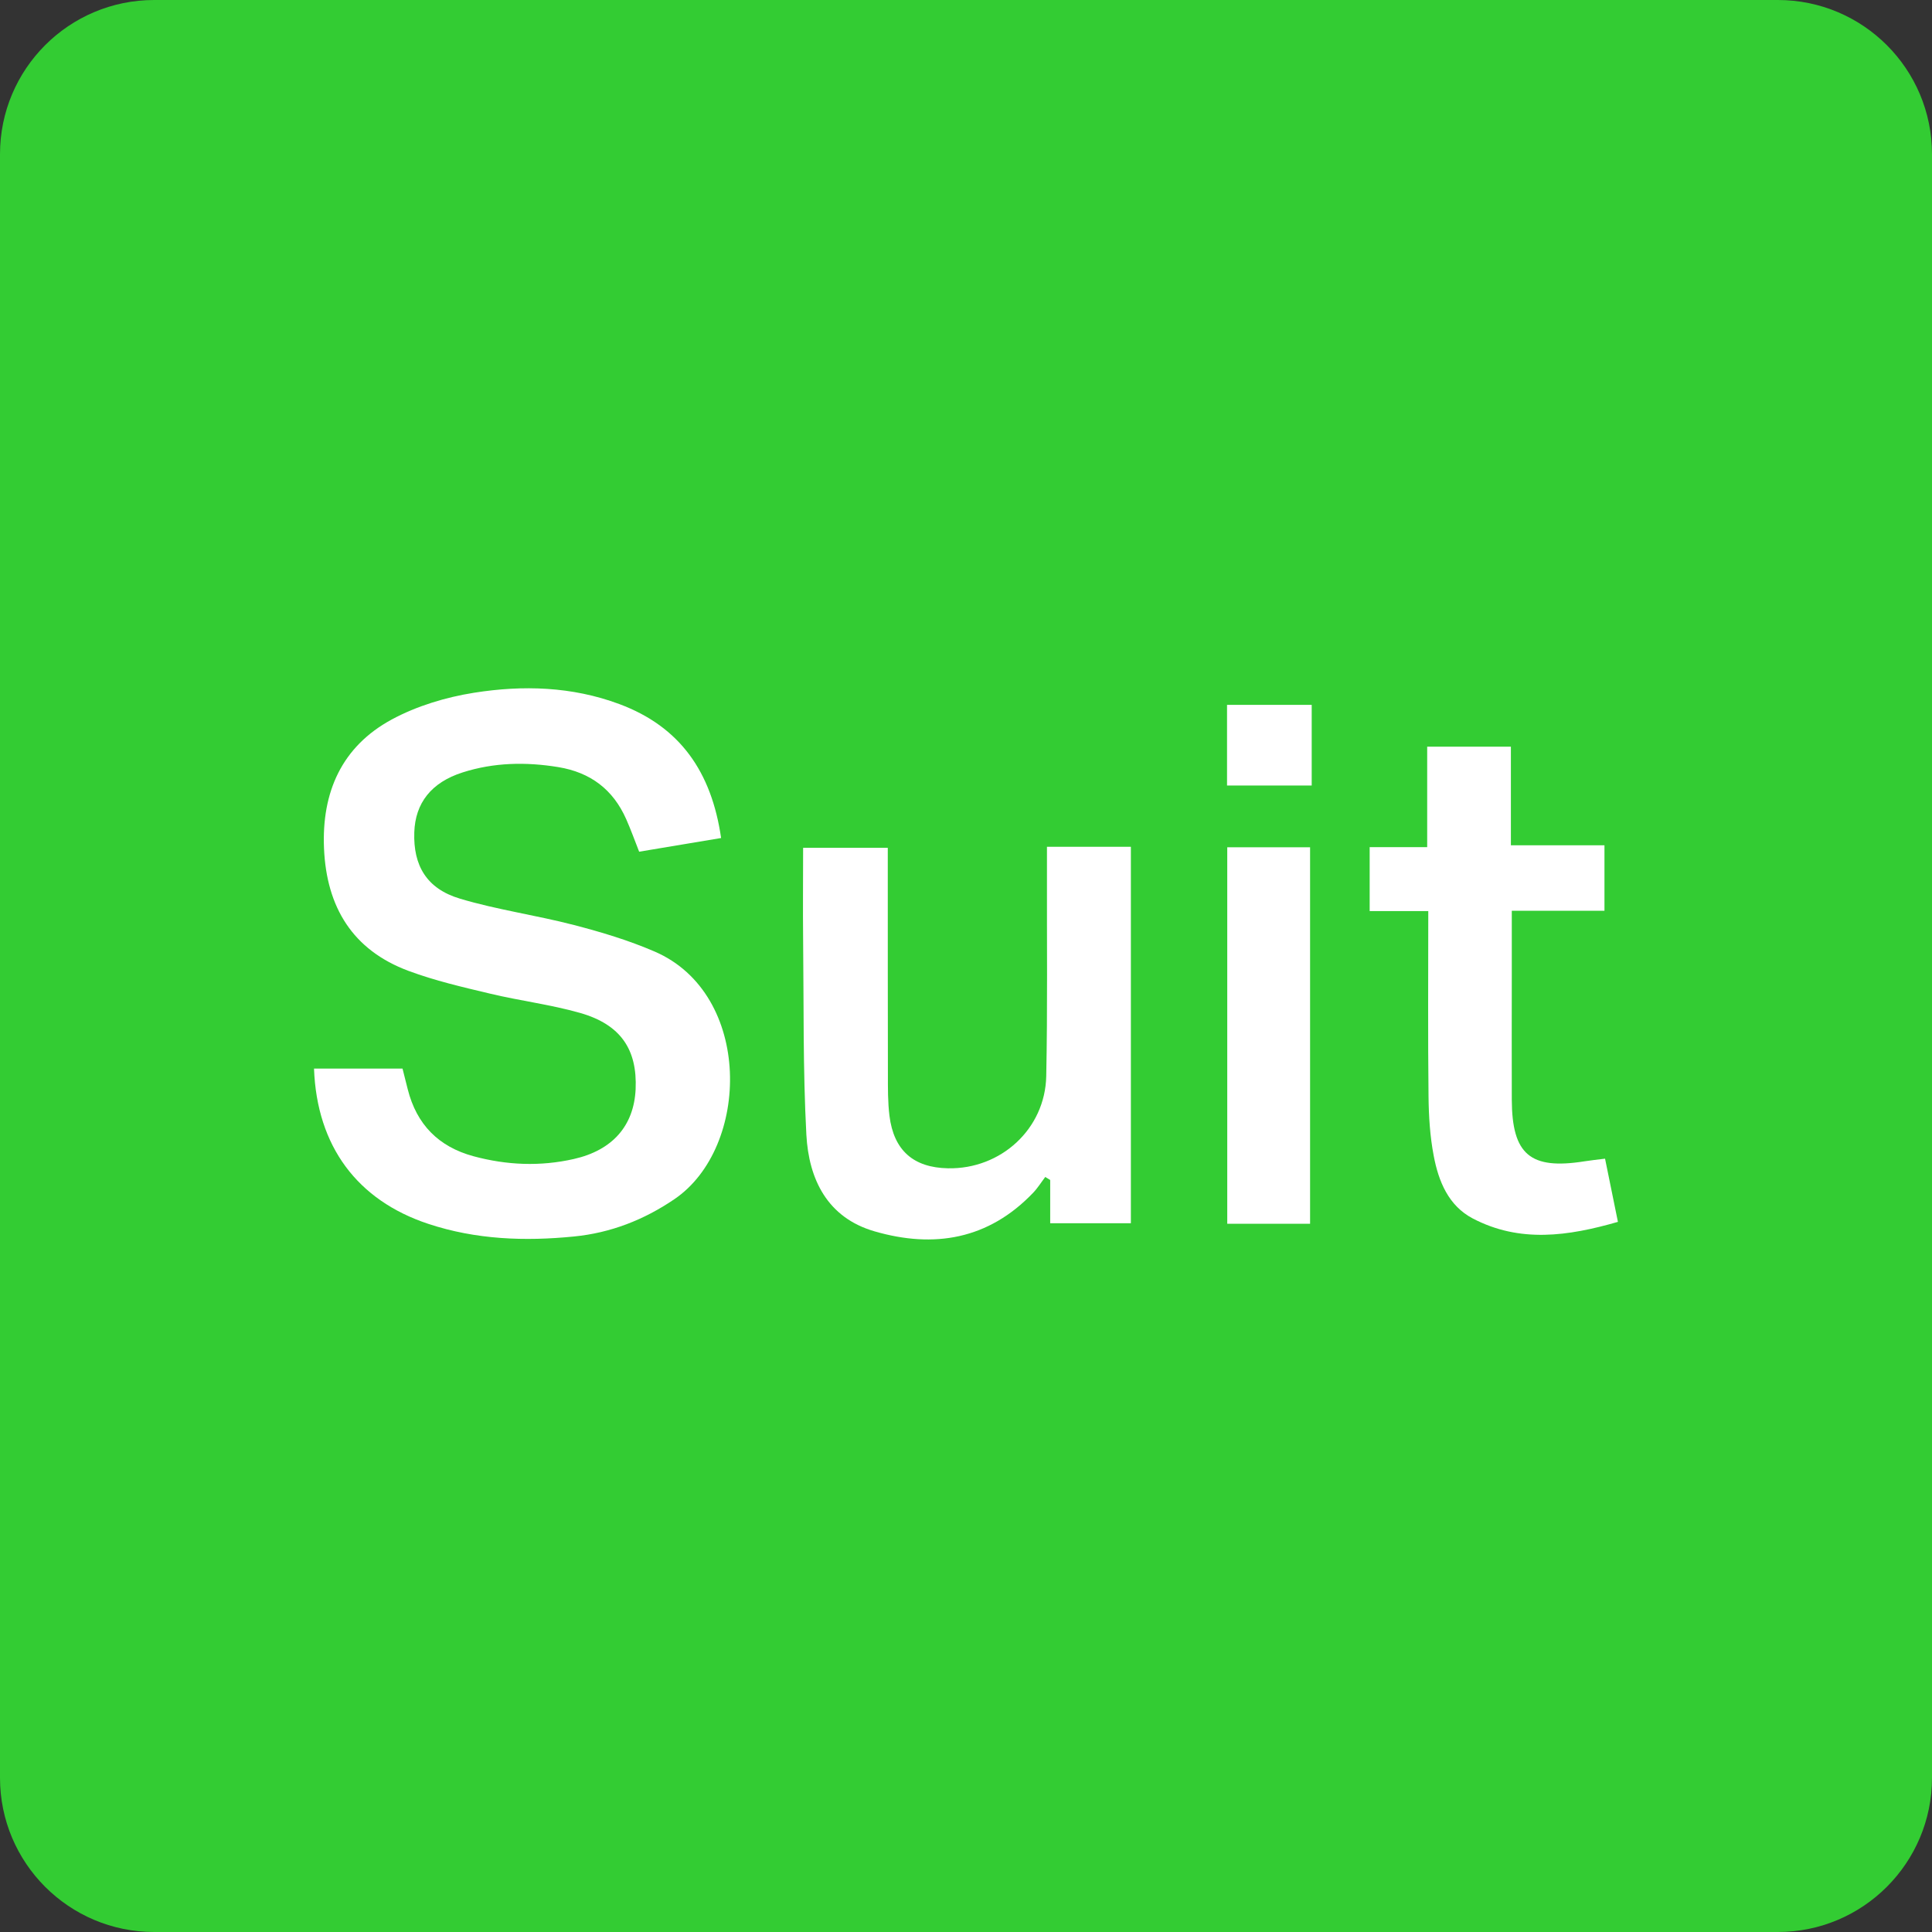 <svg xmlns="http://www.w3.org/2000/svg" width="62" height="62" viewBox="0 0 62 62" fill="none"><rect x="0" y="0" width="62" height="62" fill="#333333" stroke="none"/><g clip-path="url(#clip0_339_1203)"><path d="M57.052 0H4.948C2.215 0 0 2.215 0 4.948V57.052C0 59.785 2.215 62 4.948 62H57.052C59.785 62 62 59.785 62 57.052V4.948C62 2.215 59.785 0 57.052 0Z" fill="#33CC33"></path><path d="M10.075 34.291H12.917C12.979 34.534 13.033 34.744 13.085 34.957C13.37 36.085 14.072 36.8 15.195 37.105C16.262 37.393 17.336 37.438 18.413 37.194C19.659 36.913 20.343 36.125 20.398 34.954C20.454 33.677 19.919 32.879 18.616 32.506C17.671 32.237 16.687 32.117 15.731 31.888C14.848 31.678 13.956 31.472 13.108 31.156C11.314 30.488 10.479 29.11 10.398 27.228C10.32 25.422 10.967 23.959 12.57 23.09C13.373 22.656 14.305 22.375 15.212 22.231C16.777 21.983 18.354 22.028 19.874 22.594C21.826 23.321 22.834 24.773 23.141 26.893C22.265 27.039 21.406 27.183 20.511 27.332C20.365 26.959 20.242 26.619 20.096 26.289C19.675 25.337 18.951 24.787 17.915 24.617C16.873 24.447 15.849 24.468 14.848 24.787C13.84 25.108 13.325 25.772 13.295 26.711C13.259 27.776 13.691 28.519 14.758 28.838C15.955 29.197 17.206 29.369 18.42 29.685C19.295 29.912 20.174 30.176 21.005 30.535C24.161 31.893 24.083 36.826 21.642 38.483C20.66 39.151 19.59 39.565 18.424 39.68C16.848 39.838 15.275 39.782 13.748 39.276C11.468 38.523 10.167 36.784 10.077 34.289L10.075 34.291Z" fill="white"></path><path d="M33.598 27.174H36.291V39.255H33.702V37.867C33.65 37.834 33.598 37.801 33.544 37.77C33.414 37.94 33.301 38.125 33.154 38.278C31.724 39.775 29.975 40.07 28.065 39.515C26.549 39.076 25.954 37.844 25.877 36.411C25.766 34.322 25.796 32.225 25.773 30.134C25.763 29.176 25.773 28.22 25.773 27.207H28.49C28.49 27.455 28.49 27.717 28.49 27.976C28.49 30.143 28.49 32.313 28.494 34.48C28.494 34.924 28.49 35.37 28.544 35.809C28.683 36.921 29.316 37.471 30.423 37.492C32.118 37.525 33.539 36.231 33.575 34.536C33.619 32.37 33.593 30.2 33.598 28.033C33.598 27.769 33.598 27.502 33.598 27.176V27.174Z" fill="white"></path><path d="M45.831 29.237H43.954V27.186H45.8V23.961H48.486V27.127H51.489V29.228H48.515C48.515 29.981 48.515 30.639 48.515 31.298C48.515 32.629 48.51 33.961 48.515 35.29C48.522 37.051 49.107 37.544 50.847 37.268C51.038 37.237 51.232 37.218 51.508 37.183C51.642 37.846 51.772 38.483 51.921 39.211C50.325 39.671 48.774 39.895 47.259 39.1C46.482 38.691 46.163 37.907 46.01 37.093C45.89 36.47 45.85 35.823 45.843 35.186C45.821 33.241 45.835 31.296 45.835 29.235L45.831 29.237Z" fill="white"></path><path d="M42.042 39.272H39.384V27.19H42.042V39.272Z" fill="white"></path><path d="M42.094 22.62V25.208H39.377V22.62H42.094Z" fill="white"></path></g><defs><clipPath id="clip0_339_1203"><rect width="62" height="62" fill="white"></rect></clipPath></defs></svg>